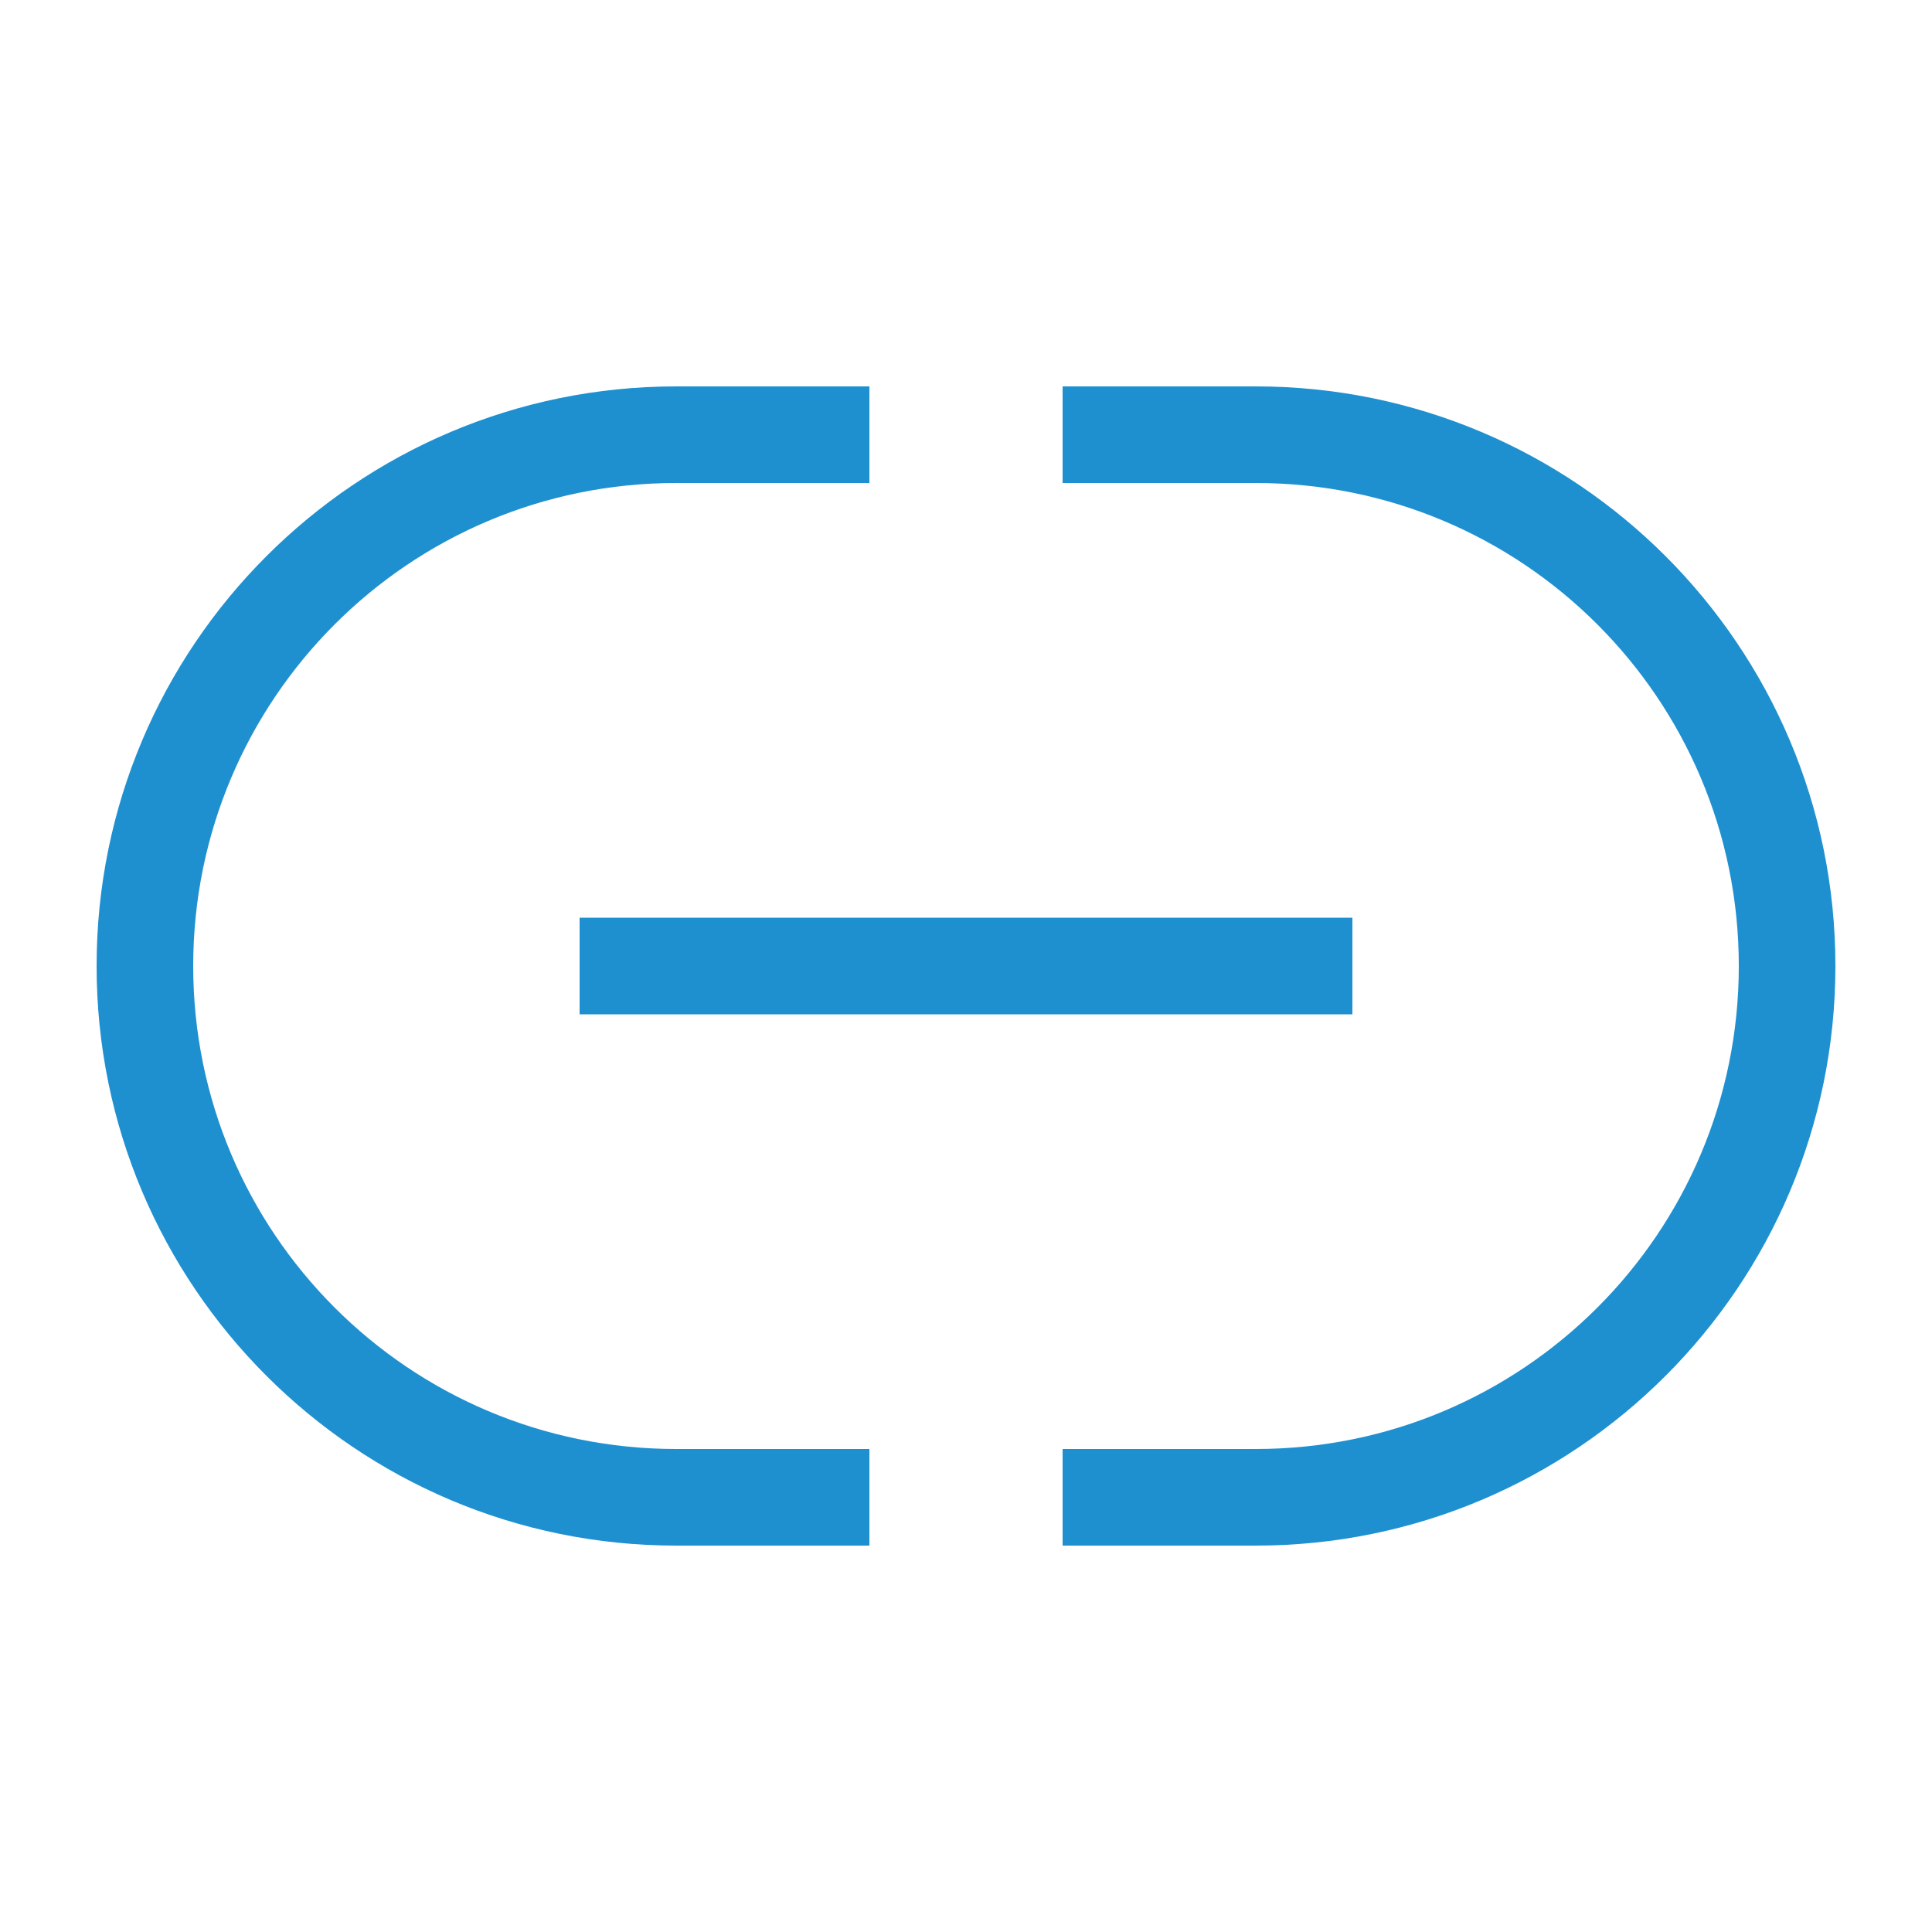 <?xml version="1.0"?>
<svg xmlns="http://www.w3.org/2000/svg" viewBox="0 0 640 640" width="100" height="100"><path fill="#1e90d0" d="M32 320C32 214 118 128 224 128L288 128L288 160L224 160C135.6 160 64 231.6 64 320C64 408.4 135.6 480 224 480L288 480L288 512L224 512C118 512 32 426 32 320zM192 304L448 304L448 336L192 336L192 304zM416 128C522 128 608 214 608 320C608 426 522 512 416 512L352 512L352 480L416 480C504.4 480 576 408.4 576 320C576 231.6 504.4 160 416 160L352 160L352 128L416 128z"/></svg>

